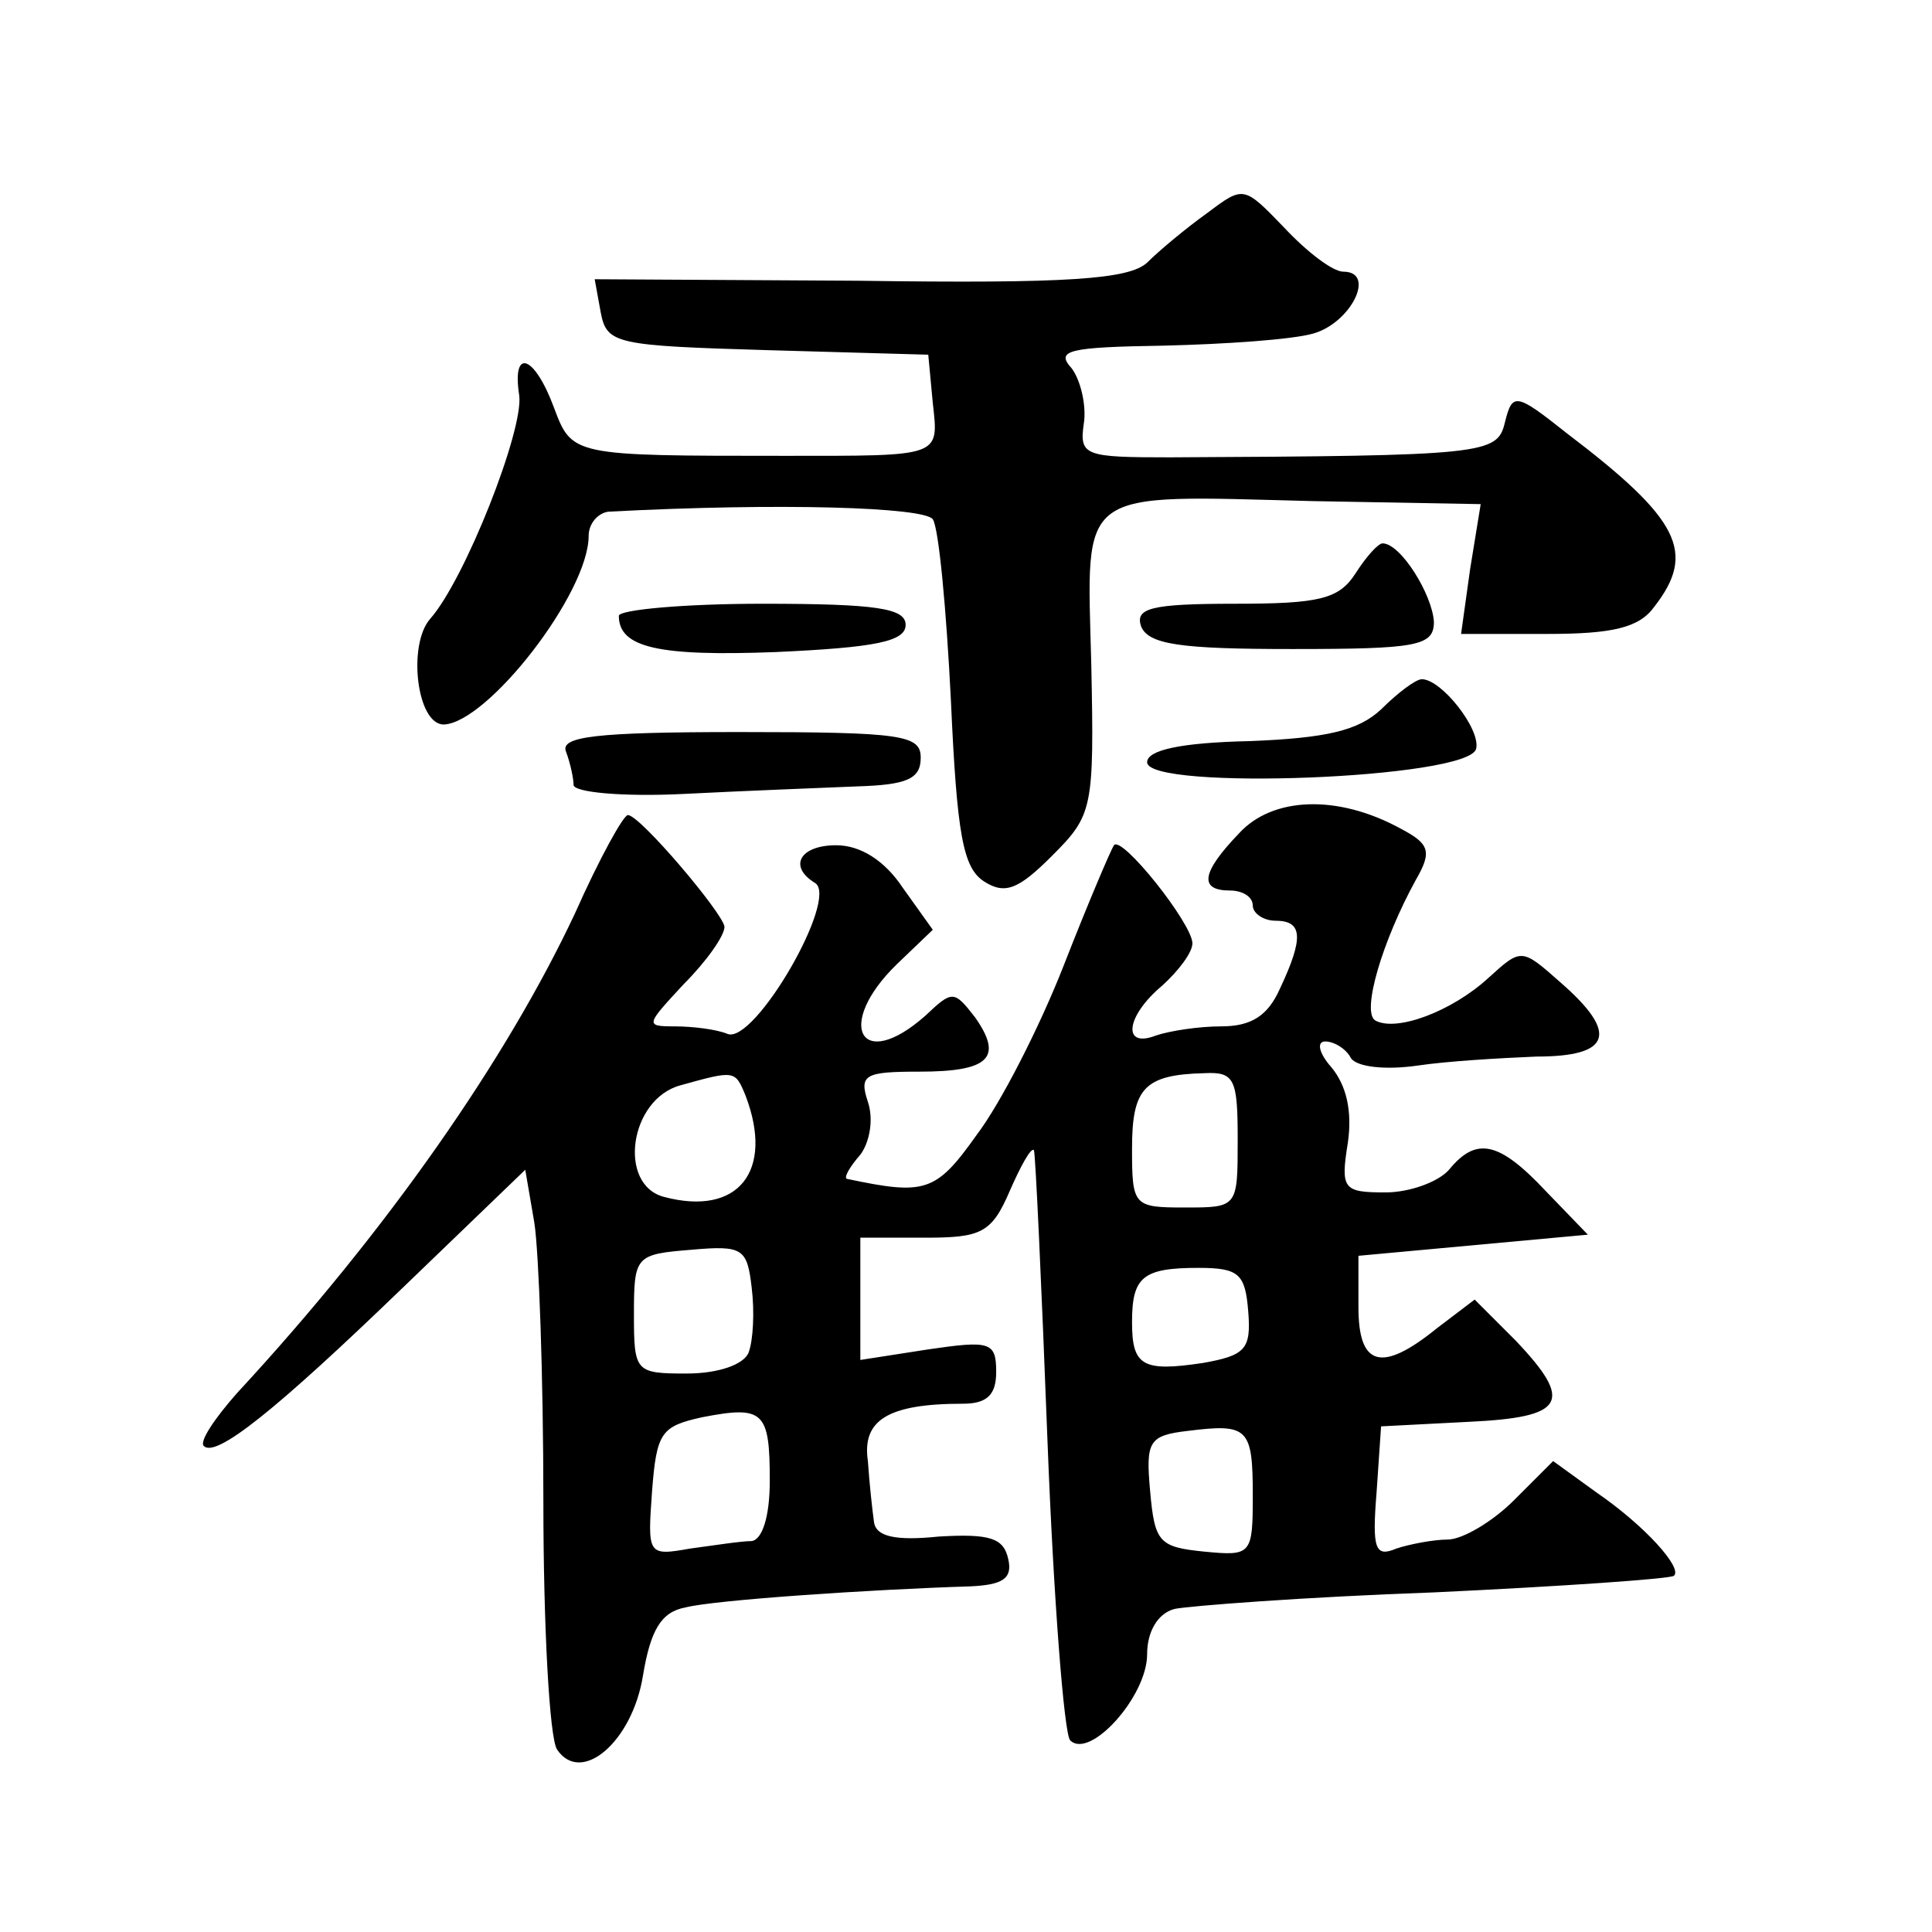 <?xml version="1.0" standalone="no"?>
<!DOCTYPE svg PUBLIC "-//W3C//DTD SVG 20010904//EN"
 "http://www.w3.org/TR/2001/REC-SVG-20010904/DTD/svg10.dtd">
<svg version="1.0" xmlns="http://www.w3.org/2000/svg"
 width="128pt" height="128pt" viewBox="0 0 128 128"
 preserveAspectRatio="xMidYMid meet">
<g transform="translate(0,128) scale(0.1,-0.1)"
fill="#0" stroke="none">
<path d="M800 1139 c-14 -10 -32 -25 -40 -33 -12 -11 -52 -14 -191 -12 l-175 1
4 -22 c4 -21 10 -22 111 -25 l106 -3 3 -32 c4 -36 6 -35 -98 -35 -141 0 -141 0
-153 32 -13 35 -28 40 -23 8 3 -23 -36 -122 -59 -148 -15 -17 -9 -70 9 -70 29 1
96 87 96 125 0 8 6 15 13 16 114 6 209 3 215 -5 4 -6 9 -60 12 -120 4 -89 8 -111
22 -120 14 -9 23 -5 45 17 27 27 28 31 26 127 -3 118 -11 112 147 108 l111 -2 -7
-43 -6 -43 57 0 c43 0 61 4 71 18 28 36 17 58 -58 115 -34 27 -36 27 -41 7 -5 -21
-13 -22 -222 -23 -56 0 -60 1 -57 22 2 12 -2 29 -8 37 -11 12 -2 14 61 15 41 1
85 4 99 8 25 7 42 41 20 41 -7 0 -24 13 -39 29 -27 28 -27 28 -51 10z M898 900
c-11 -17 -24 -20 -80 -20 -56 0 -66 -3 -62 -15 5 -12 26 -15 100 -15 83 0 94 2
94 18 -1 18 -22 52 -34 52 -3 0 -11 -9 -18 -20z M410 872 c0 -21 26 -27 104 -24
66 3 86 7 86 18 0 11 -19 14 -95 14 -52 0 -95 -4 -95 -8z M915 810 c-15 -14 -36
-19 -87 -21 -46 -1 -68 -6 -68 -14 0 -19 214 -11 218 9 3 13 -23 46 -36 46 -4 0
-16 -9 -27 -20z M375 782 c3 -8 5 -18 5 -22 0 -5 33 -8 73 -6 39 2 91 4 115 5 33
1 42 5 42 19 0 15 -12 17 -120 17 -96 0 -119 -3 -115 -13z M821 728 c-25 -26 -27
-38 -6 -38 8 0 15 -4 15 -10 0 -5 7 -10 15 -10 18 0 19 -11 3 -45 -8 -18 -19 -25
-39 -25 -15 0 -34 -3 -43 -6 -23 -9 -20 13 4 33 11 10 20 22 20 28 0 13 -47 72
-52 65 -2 -3 -17 -38 -33 -79 -16 -41 -42 -92 -58 -113 -27 -38 -34 -40 -86 -29
-2 1 2 8 9 16 6 8 9 23 5 35 -6 18 -2 20 34 20 46 0 56 9 37 36 -14 18 -15 18 -33
1 -43 -38 -60 -6 -19 34 l24 23 -20 28 c-12 18 -28 28 -44 28 -24 0 -32 -14 -14
-25 16 -10 -40 -107 -58 -100 -7 3 -23 5 -35 5 -20 0 -19 1 6 28 15 15 27 32 27
38 -1 9 -56 74 -64 74 -3 0 -19 -29 -35 -65 -45 -96 -124 -210 -224 -318 -15 -17
-25 -32 -22 -35 8 -8 47 23 132 105 l81 78 6 -35 c3 -19 6 -102 6 -185 0 -82 4
-156 9 -164 16 -24 50 5 57 49 5 30 12 42 28 45 19 5 124 12 189 14 21 1 28 5 25
18 -3 14 -12 17 -46 15 -29 -3 -42 0 -43 10 -1 7 -3 25 -4 40 -4 27 13 38 63 38
16 0 22 6 22 21 0 20 -4 21 -45 15 l-45 -7 0 40 0 41 43 0 c37 0 44 3 56 31 7 16
14 29 16 27 1 -2 5 -88 9 -193 4 -104 11 -194 15 -198 13 -13 51 29 51 57 0 15
7 27 18 30 9 2 87 8 172 11 85 4 157 9 159 11 6 5 -19 33 -51 55 l-29 21 -26 -26
c-14 -14 -34 -26 -44 -26 -9 0 -25 -3 -34 -6 -14 -6 -16 0 -13 37 l3 44 58 3 c64
3 70 13 31 54 l-27 27 -25 -19 c-37 -30 -52 -25 -52 14 l0 34 76 7 76 7 -28 29
c-31 33 -46 36 -64 14 -7 -8 -26 -15 -42 -15 -28 0 -30 2 -25 33 3 21 -1 38 -11
50 -8 9 -10 17 -4 17 6 0 14 -5 17 -11 4 -6 23 -8 44 -5 20 3 55 5 79 6 49 0 55
15 16 49 -26 23 -26 23 -48 3 -24 -22 -61 -36 -75 -28 -9 6 5 53 27 93 11 19 9
24 -10 34 -42 23 -85 21 -107 -3z m-327 -174 c19 -50 -5 -80 -54 -67 -31 8 -23
65 11 74 36 10 36 10 43 -7z m326 -29 c0 -45 0 -45 -35 -45 -34 0 -35 1 -35 39
0 40 8 49 48 50 20 1 22 -4 22 -44z m-324 -141 c-3 -8 -20 -14 -41 -14 -34 0 -35
1 -35 39 0 39 1 40 38 43 34 3 37 1 40 -25 2 -16 1 -35 -2 -43z m331 27 c2 -25
-2 -29 -30 -34 -40 -6 -47 -2 -47 27 0 30 7 36 44 36 27 0 31 -4 33 -29z m-317
-112 c0 -24 -5 -39 -12 -40 -7 0 -26 -3 -41 -5 -28 -5 -28 -4 -25 38 3 39 6 43
33 49 41 8 45 4 45 -42z m320 -10 c0 -39 -1 -40 -32 -37 -30 3 -33 6 -36 40 -3
33 -1 37 25 40 40 5 43 2 43 -43z"/>
</g>
</svg>
